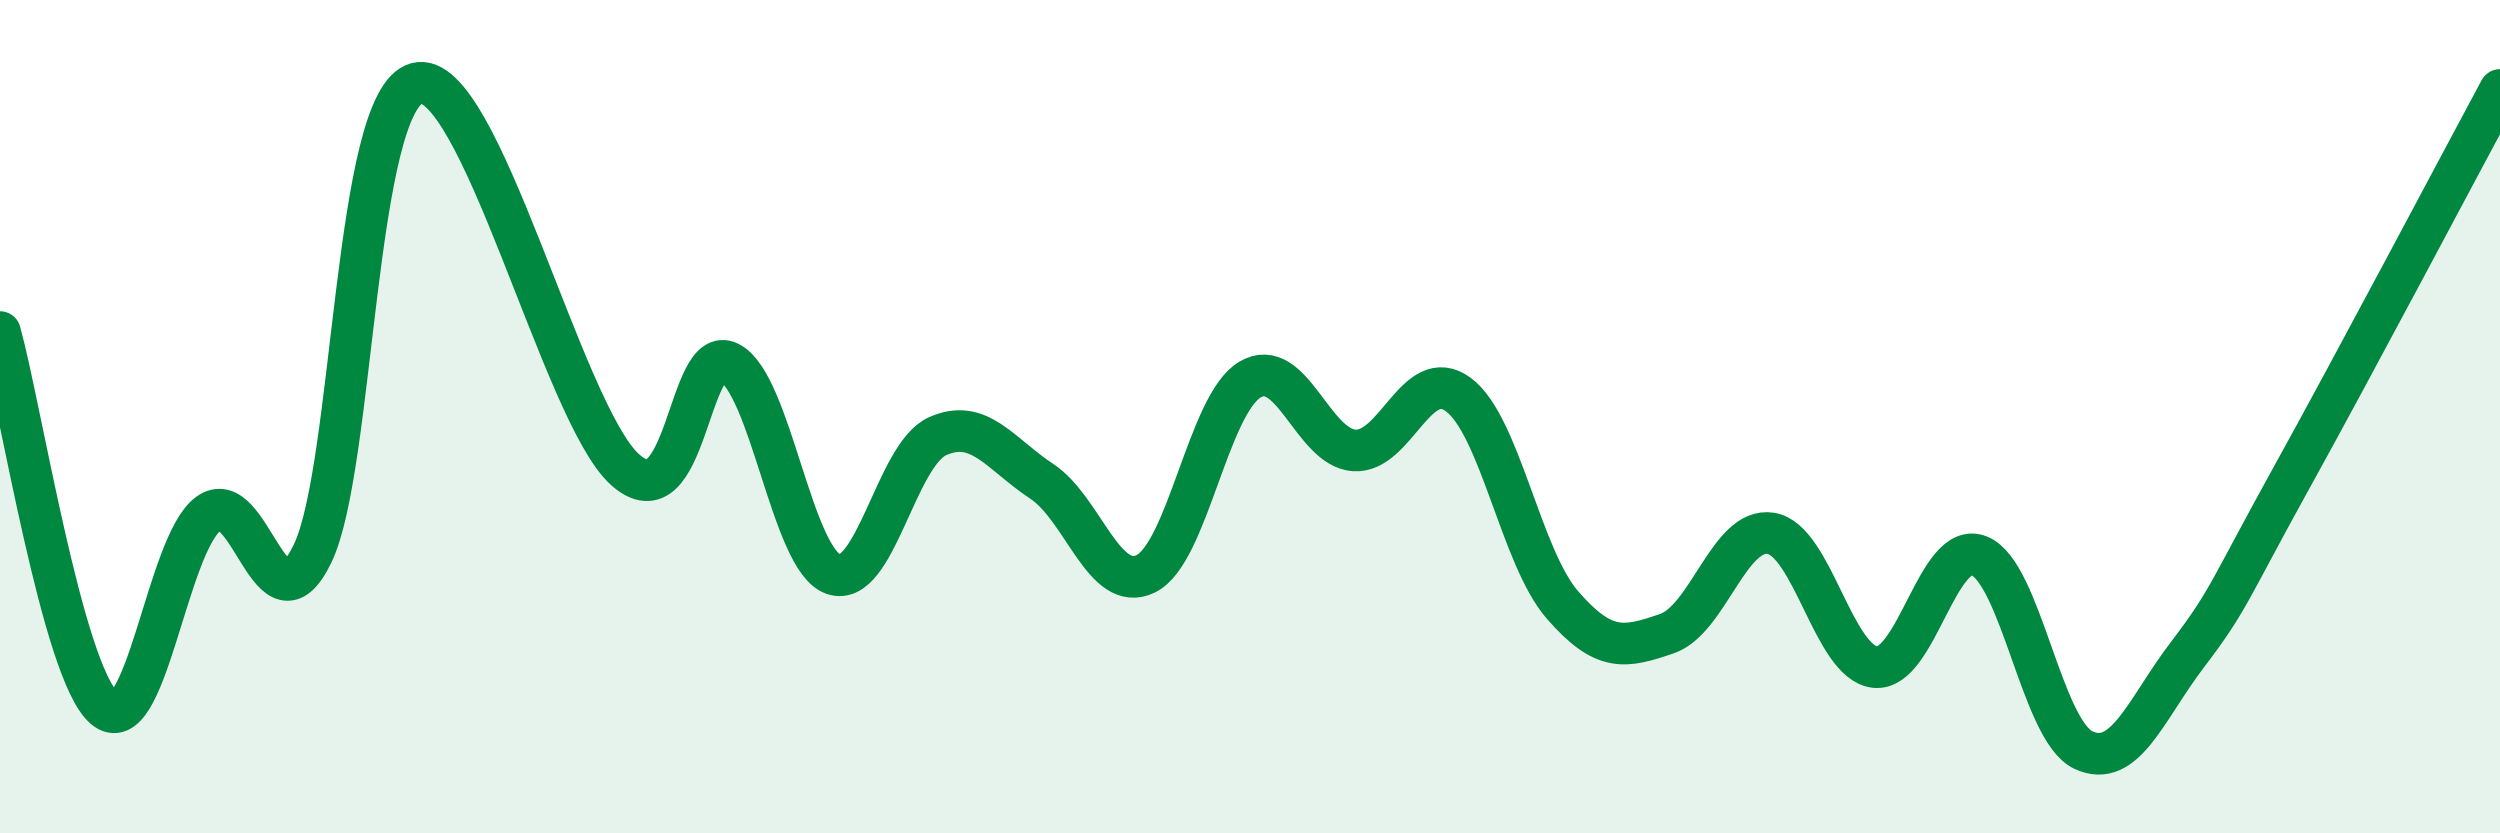 
    <svg width="60" height="20" viewBox="0 0 60 20" xmlns="http://www.w3.org/2000/svg">
      <path
        d="M 0,7.97 C 0.5,9.77 1.5,16.12 2.5,16.99 C 3.5,17.86 4,13.07 5,12.33 C 6,11.59 6.5,15.36 7.5,13.29 C 8.5,11.22 8.5,2.4 10,2 C 11.5,1.6 13.5,9.93 15,11.27 C 16.5,12.61 16.5,8.2 17.5,8.7 C 18.5,9.2 19,13.43 20,13.78 C 21,14.13 21.5,10.92 22.5,10.47 C 23.5,10.02 24,10.89 25,11.55 C 26,12.21 26.5,14.26 27.5,13.77 C 28.5,13.28 29,9.7 30,9.11 C 31,8.52 31.5,10.74 32.5,10.81 C 33.5,10.88 34,8.73 35,9.47 C 36,10.21 36.5,13.37 37.5,14.52 C 38.5,15.67 39,15.55 40,15.21 C 41,14.87 41.5,12.64 42.5,12.8 C 43.5,12.96 44,15.9 45,16.01 C 46,16.12 46.5,12.94 47.5,13.34 C 48.5,13.74 49,17.53 50,18 C 51,18.47 51.5,17.02 52.5,15.71 C 53.5,14.4 53.5,14.17 55,11.46 C 56.5,8.75 59,4.02 60,2.16L60 20L0 20Z"
        fill="#008740"
        opacity="0.1"
        stroke-linecap="round"
        stroke-linejoin="round"
      />
      <path
        d="M 0,7.97 C 0.5,9.77 1.5,16.12 2.5,16.99 C 3.5,17.86 4,13.07 5,12.33 C 6,11.59 6.5,15.36 7.5,13.29 C 8.5,11.22 8.5,2.4 10,2 C 11.5,1.6 13.5,9.93 15,11.27 C 16.5,12.61 16.5,8.2 17.5,8.7 C 18.5,9.2 19,13.43 20,13.78 C 21,14.13 21.5,10.92 22.5,10.47 C 23.5,10.02 24,10.89 25,11.55 C 26,12.21 26.5,14.26 27.5,13.77 C 28.5,13.28 29,9.7 30,9.11 C 31,8.52 31.5,10.74 32.5,10.81 C 33.5,10.88 34,8.73 35,9.47 C 36,10.21 36.5,13.37 37.5,14.52 C 38.5,15.67 39,15.55 40,15.21 C 41,14.87 41.5,12.64 42.5,12.8 C 43.5,12.96 44,15.9 45,16.01 C 46,16.12 46.5,12.94 47.5,13.34 C 48.5,13.74 49,17.53 50,18 C 51,18.47 51.5,17.02 52.5,15.71 C 53.5,14.4 53.5,14.17 55,11.46 C 56.5,8.75 59,4.02 60,2.16"
        stroke="#008740"
        stroke-width="1"
        fill="none"
        stroke-linecap="round"
        stroke-linejoin="round"
      />
    </svg>
  